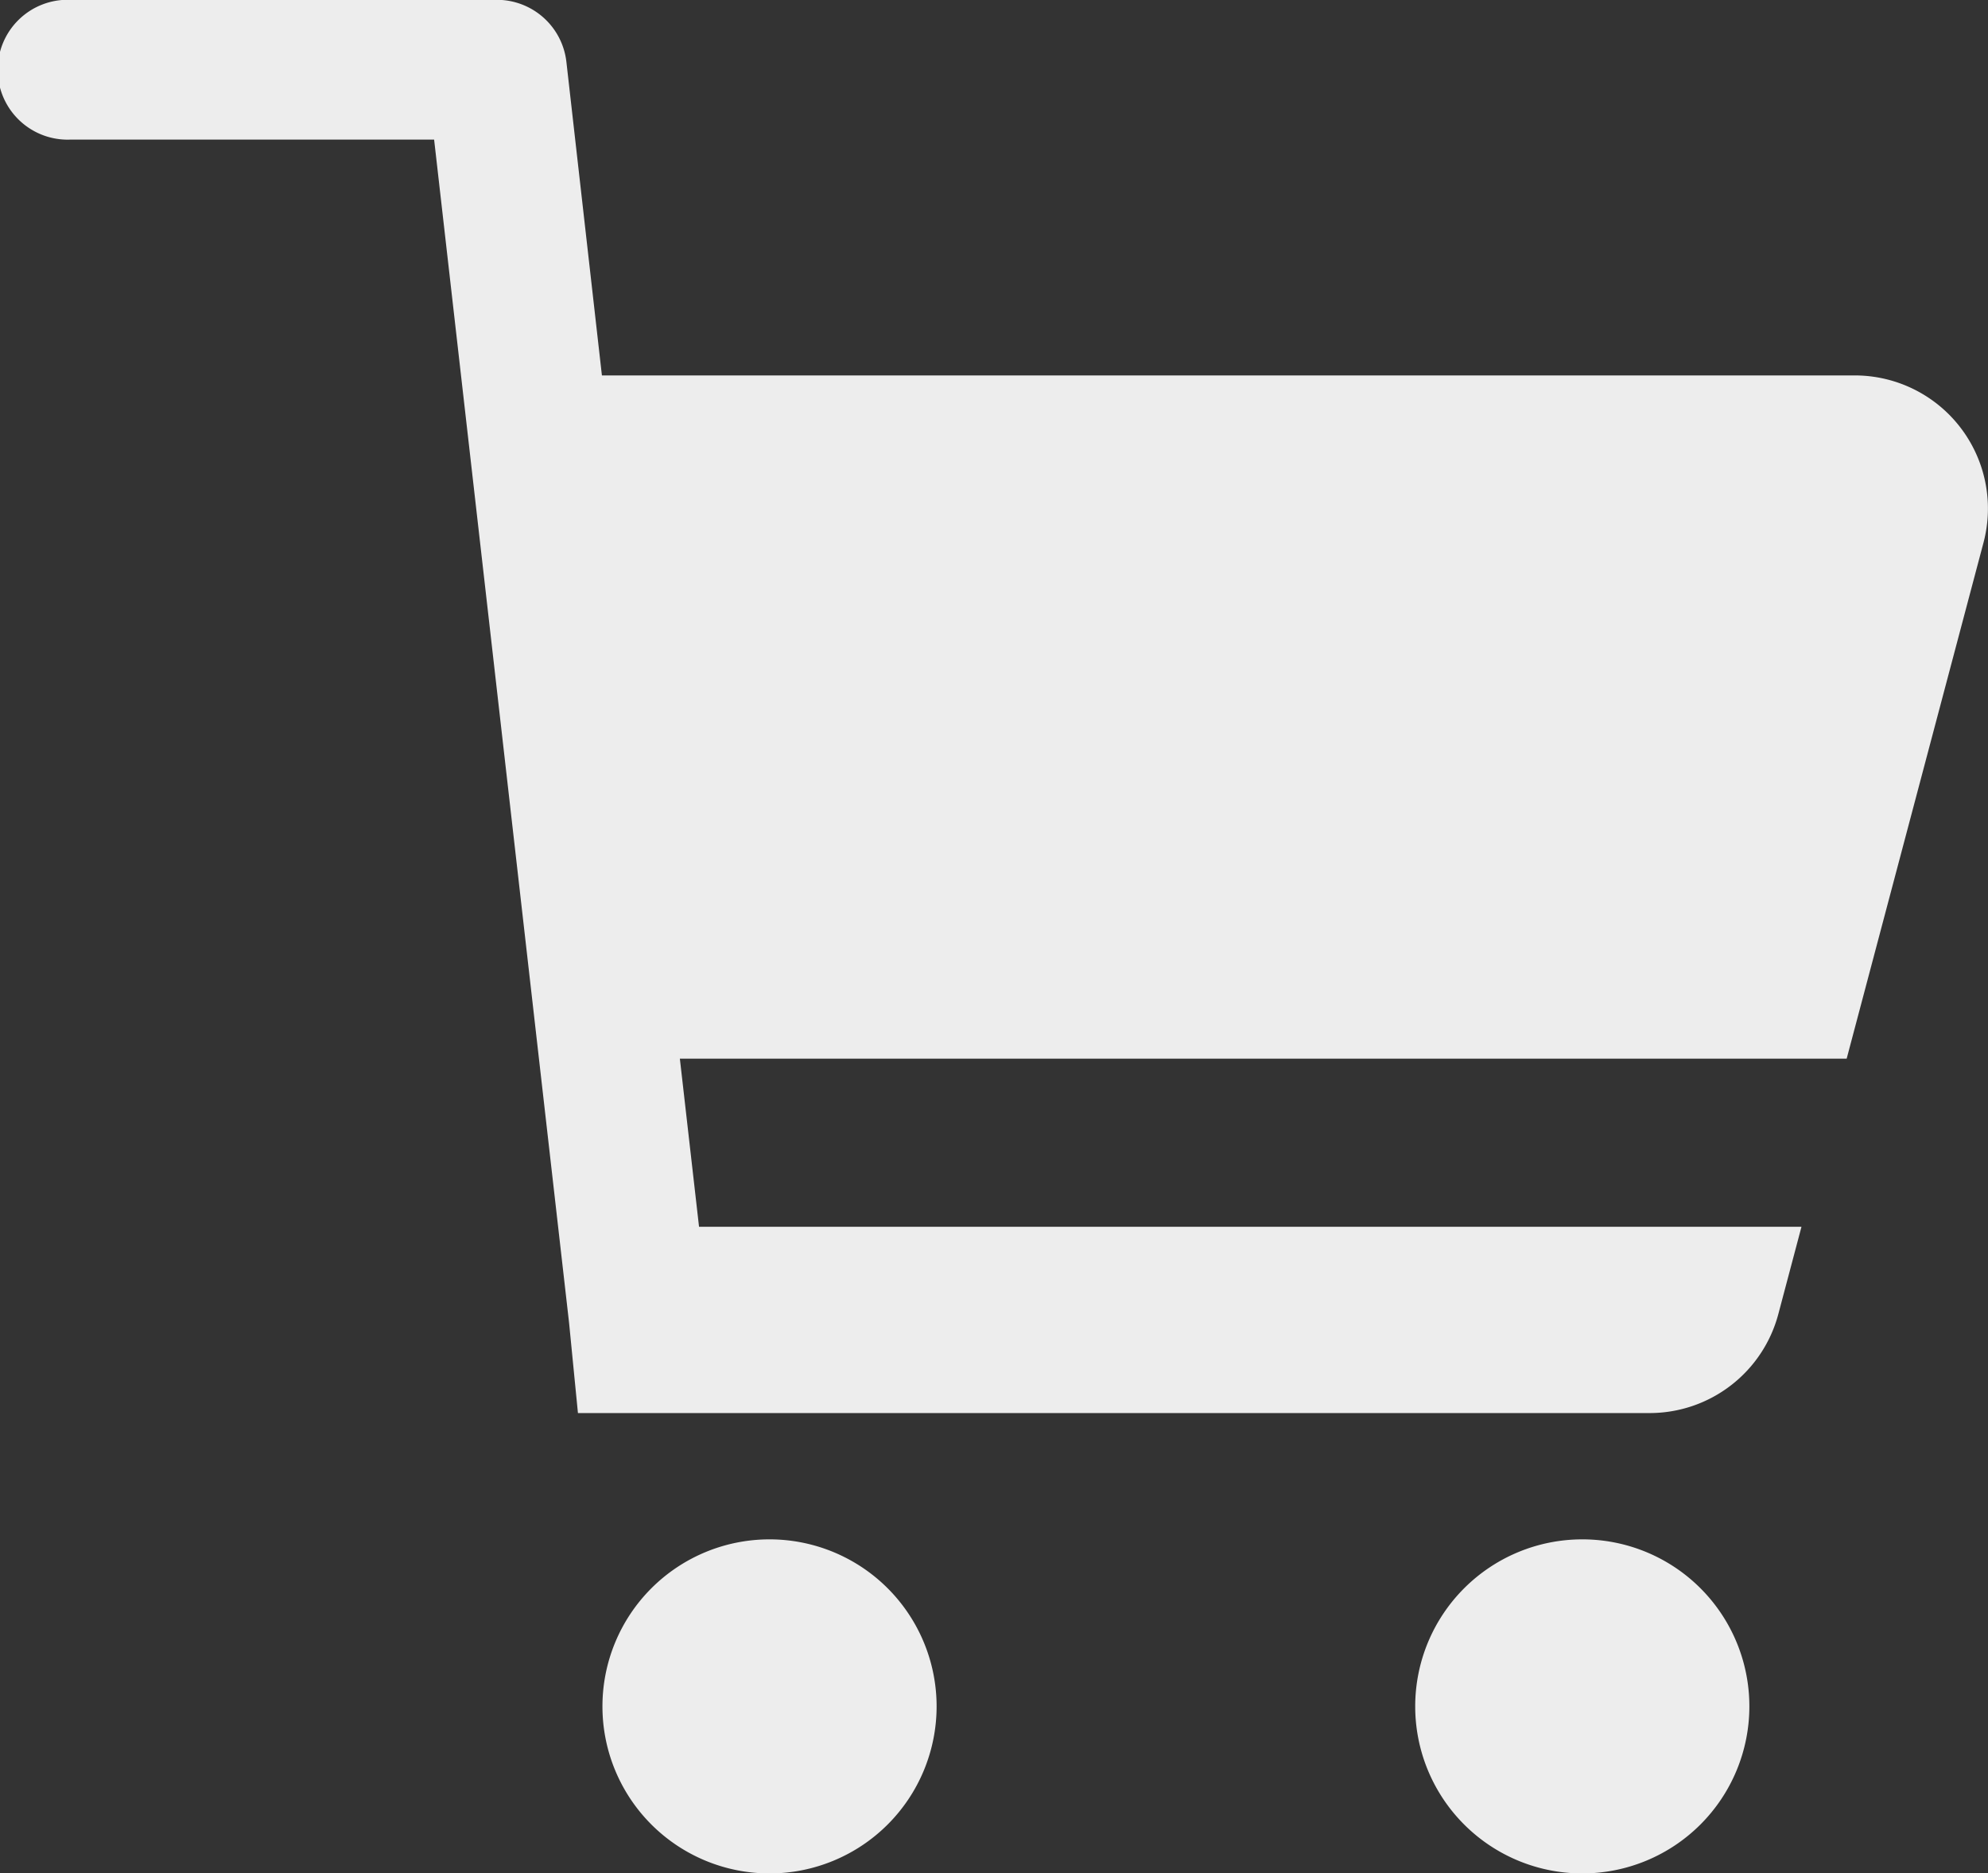 <svg xmlns="http://www.w3.org/2000/svg" width="22.393" height="21.107" viewBox="0 0 22.393 21.107">
  <rect x="0" y="0" width="22.393" height="21.107" fill="#333333" stroke="none"/>
  <g id="Group_847" data-name="Group 847" transform="translate(-115.545 -237.629)">
    <path id="Path_843" data-name="Path 843" d="M130.353,270.665a1.882,1.882,0,1,0,1.882,1.882A1.882,1.882,0,0,0,130.353,270.665Z" transform="translate(-6.14 -15.692)" fill="#ededed"/>
    <path id="Path_844" data-name="Path 844" d="M147.791,270.665a1.882,1.882,0,1,0,1.882,1.882A1.881,1.881,0,0,0,147.791,270.665Z" transform="translate(-14.423 -15.692)" fill="#ededed"/>
    <path id="Path_845" data-name="Path 845" d="M136.435,241.859h-14.11l-.4-3.532a.788.788,0,0,0-.782-.7h-4.808a.788.788,0,1,0,0,1.575h4.1l1.52,13.33.1,1.018h12.07a1.5,1.5,0,0,0,1.452-1.118l.26-.981H123.419l-.216-1.894h13.143l1.541-5.813A1.5,1.5,0,0,0,136.435,241.859Z" fill="#ededed"/>
  </g>
</svg>
